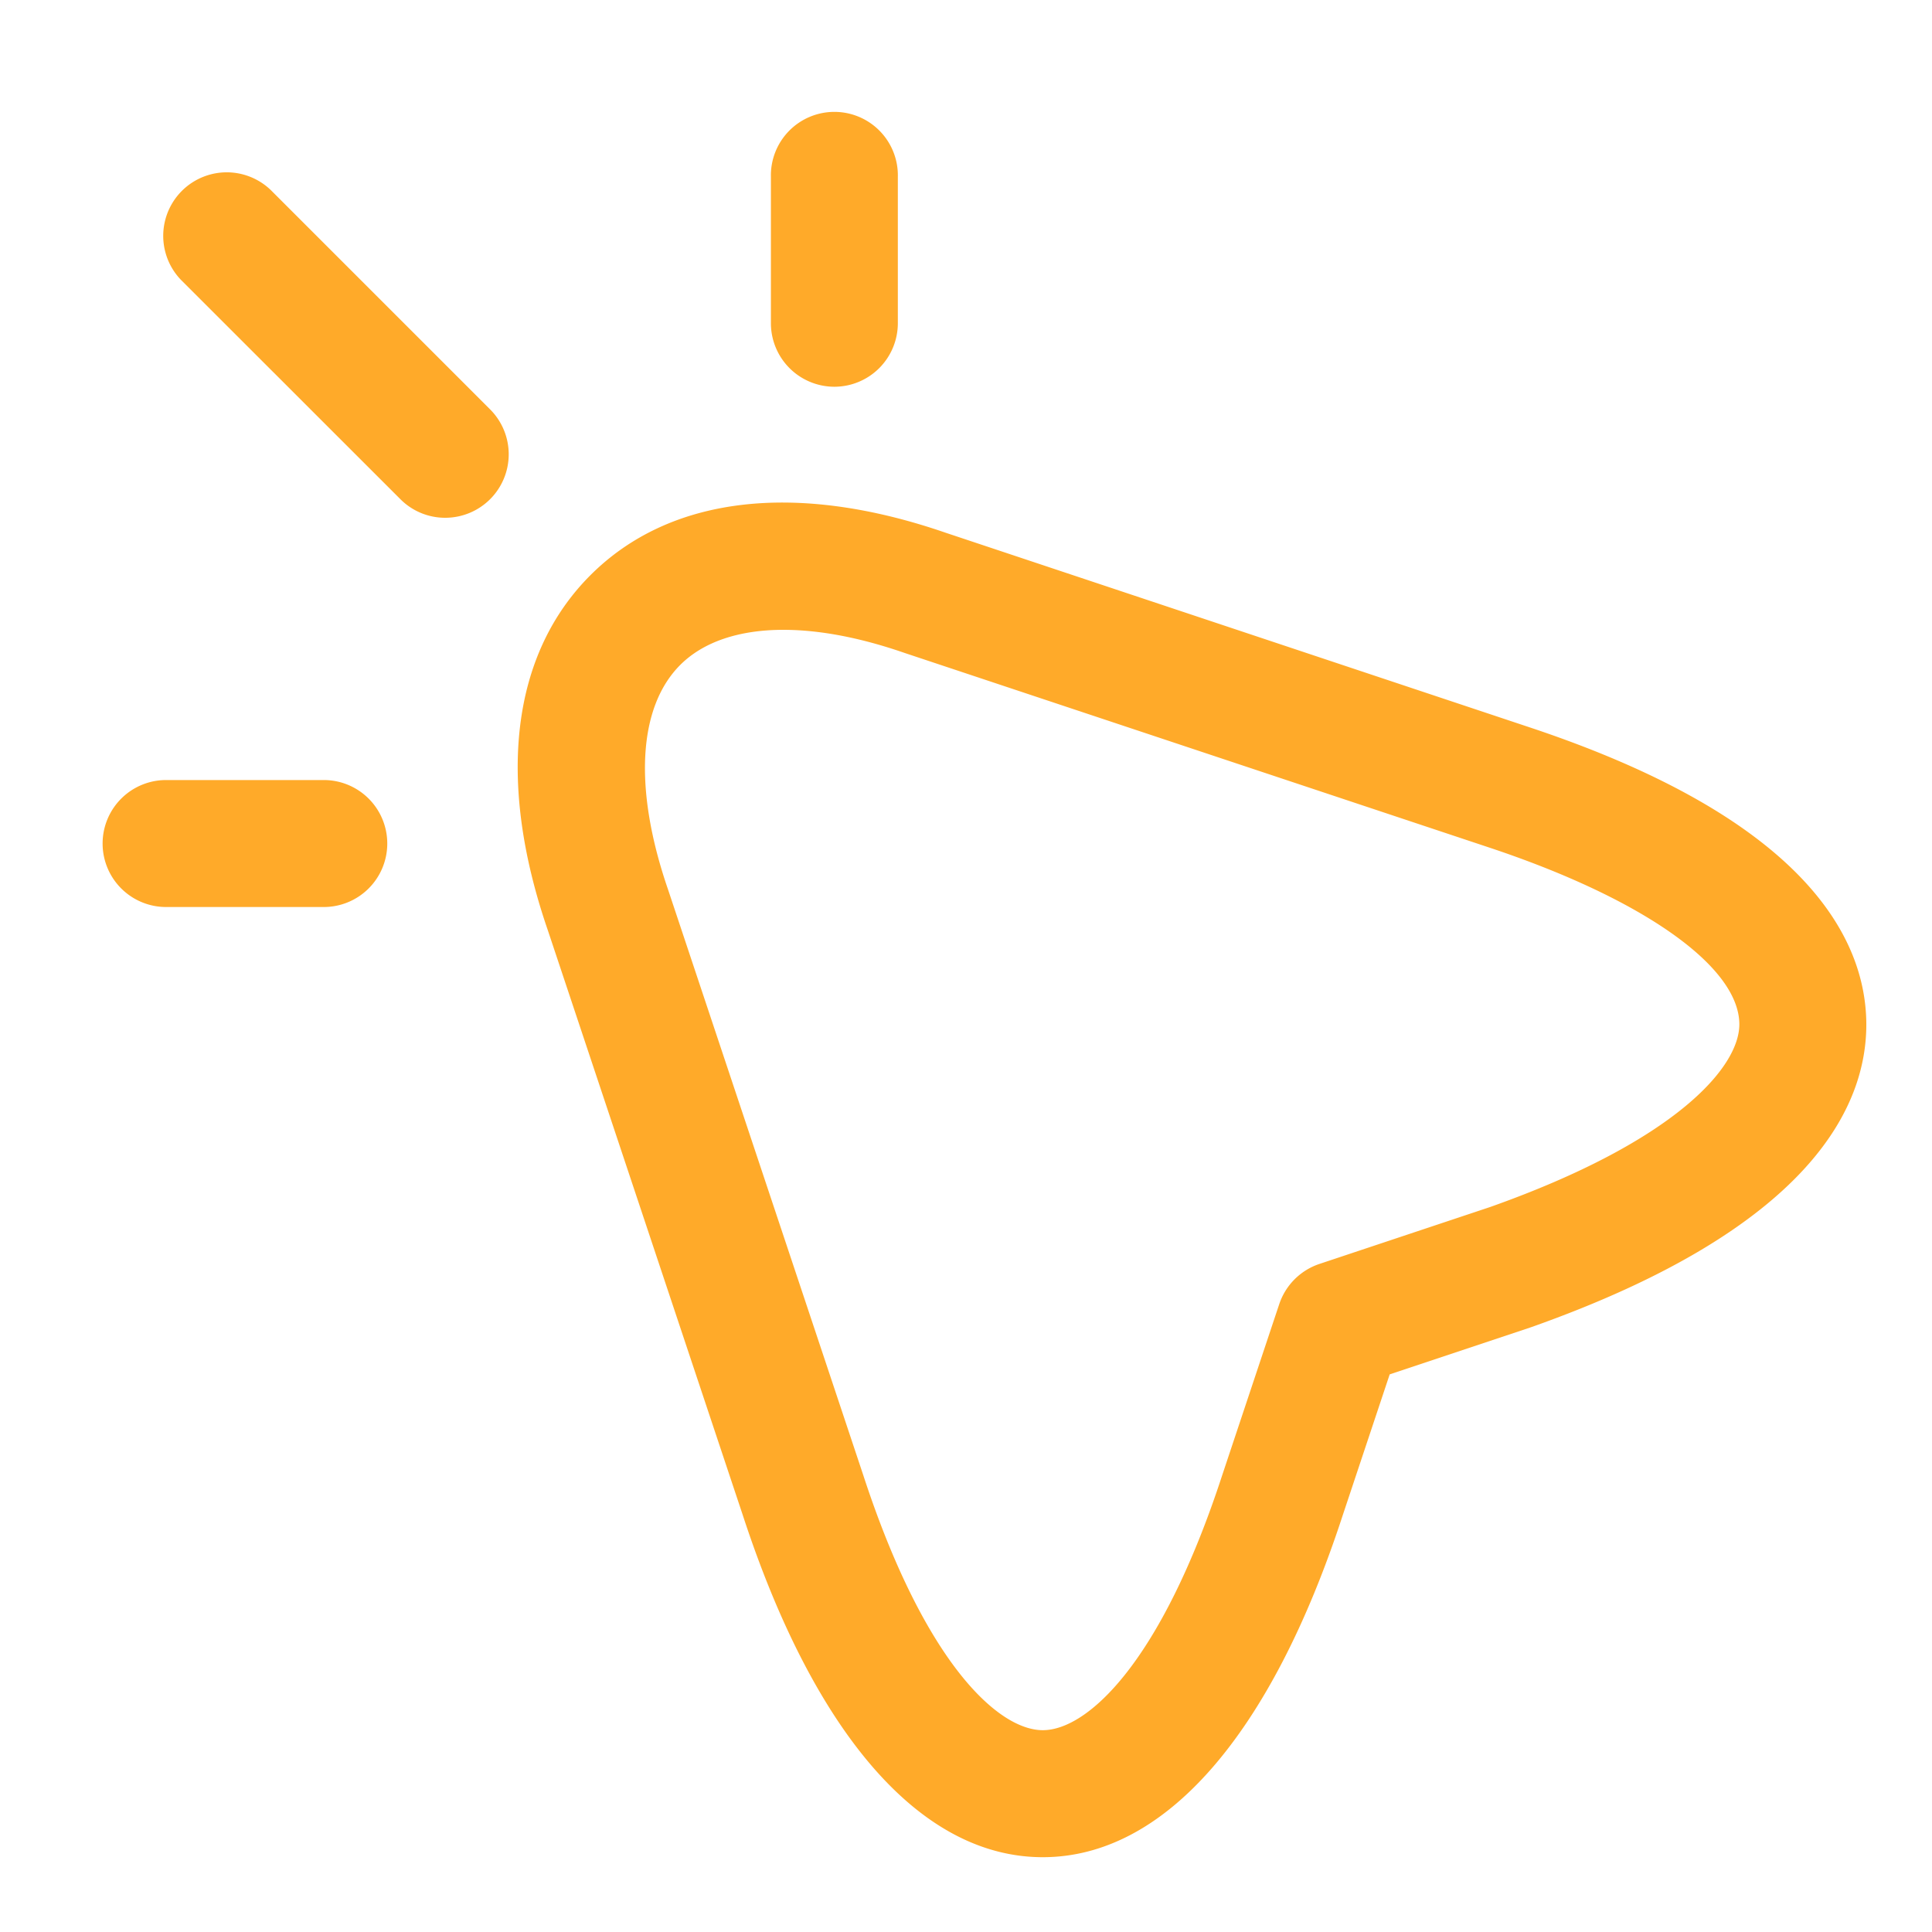 <svg id="a2483ac7-21d7-45c7-9d05-ae36320d0159" data-name="Layer 1" xmlns="http://www.w3.org/2000/svg" viewBox="0 0 500 500"><defs><style>.e41c3923-e4e4-4246-b1bf-c71ae63d9909{fill:#ffaa29;}</style></defs><g id="b363fc8e-0ca3-4cec-9030-58f83d352f2e" data-name="vuesax/linear/send-2"><g id="aef1bff5-f811-4087-8897-cc269a6eab1a" data-name="vuesax/linear/send-2_2"><g id="fdda3da2-1a46-435a-878c-afffce2314b7" data-name="send-2"><g id="b8e3ee0a-b3f2-47c7-8559-71a9f9d6af85" data-name="Vector 2392"><path class="e41c3923-e4e4-4246-b1bf-c71ae63d9909" d="M269.87,477.64c-30,0-56.6-30.75-74.83-86.58l-50.46-151.4c-12.91-37.54-9.26-69.08,10.34-88.68s51.16-23.26,88.81-10.3l151.35,50.44h0C464.92,214.4,479.8,244,480,264.73c.19,20.89-14.34,51-84.69,75.91l-38,12.68-12.61,37.81C326.47,446.89,299.9,477.64,269.87,477.64ZM202.74,160c-12.26,0-22.21,3.35-28.82,10-11.77,11.78-13.2,34-3.91,61.08l50.53,151.6c16.42,50.25,36.24,68.12,49.33,68.12s32.91-17.87,49.3-68l14.75-44.25a13.41,13.41,0,0,1,8.48-8.5l44.18-14.73c49.2-17.42,66.68-37.4,66.56-50.26-.16-16.45-25-34.53-66.55-48.38L235.12,166.11C223.23,162,212.28,160,202.74,160Z"/><path class="e41c3923-e4e4-4246-b1bf-c71ae63d9909" d="M269.87,480.64c-31.43,0-59-31.48-77.68-88.65L141.73,240.61c-13.31-38.71-9.38-71.3,11.07-91.75s53.1-24.37,91.9-11L396,188.28c71.51,23.83,86.76,54.72,87,76.43.2,21.86-14.67,53.26-86.69,78.75l-36.66,12.23-12.13,36.39C328.88,449.18,301.3,480.64,269.87,480.64ZM202.53,136.06c-18.6,0-34.17,5.73-45.48,17-18.75,18.74-22.17,49.14-9.63,85.58l50.46,151.43c17.81,54.52,43.37,84.53,72,84.53s54.18-30,71.95-84.44L354.9,351l39.46-13.16c68.63-24.29,82.82-53.12,82.64-73-.19-19.75-14.72-48.07-82.87-70.79L242.78,143.52C228.29,138.54,214.75,136.06,202.53,136.06Zm67.34,317.71c-6.86,0-30.9-5.06-52.18-70.19L167.17,232c-9.67-28.14-8-51.53,4.63-64.15,7.08-7.1,17.79-10.85,30.94-10.85,10,0,21.22,2.11,33.35,6.27l151.45,50.48C431,228.24,456,246.9,456.14,265c.06,6.75-4.69,30.5-68.56,53.12l-44.23,14.75a10.48,10.48,0,0,0-6.59,6.6L322,383.67C300.77,448.72,276.73,453.77,269.87,453.77ZM202.74,163c-11.53,0-20.76,3.14-26.7,9.09-10.93,10.94-12.1,32.07-3.19,58L223.39,381.7c15.93,48.77,35,66.07,46.48,66.07s30.54-17.28,46.44-66l14.76-44.27a16.48,16.48,0,0,1,10.38-10.39l44.18-14.73c47.77-16.92,64.61-36.11,64.51-47.39-.14-14.88-24.85-32.34-64.5-45.57L234.17,169C222.64,165,212.07,163,202.74,163Z"/></g></g></g></g><path class="e41c3923-e4e4-4246-b1bf-c71ae63d9909" d="M115.24,131a13.37,13.37,0,0,1-9.5-3.93L49,70.31a13.43,13.43,0,0,1,19-19l56.79,56.79a13.43,13.43,0,0,1-9.5,22.93Z"/><path class="e41c3923-e4e4-4246-b1bf-c71ae63d9909" d="M115.24,134a16.33,16.33,0,0,1-11.62-4.81L46.83,72.43A16.44,16.44,0,0,1,70.07,49.18l56.8,56.8A16.43,16.43,0,0,1,115.24,134ZM58.45,50.39a10.42,10.42,0,0,0-7.37,17.8L107.86,125a10.44,10.44,0,0,0,14.76-14.76L65.83,53.43A10.43,10.43,0,0,0,58.45,50.39Z"/><path class="e41c3923-e4e4-4246-b1bf-c71ae63d9909" d="M83.39,231.73h-40a13.43,13.43,0,1,1,0-26.86h40a13.43,13.43,0,0,1,0,26.86Z"/><path class="e41c3923-e4e4-4246-b1bf-c71ae63d9909" d="M83.39,234.73h-40a16.43,16.43,0,1,1,0-32.85h40a16.43,16.43,0,1,1,0,32.85Zm-40-26.85a10.43,10.43,0,1,0,0,20.85h40a10.43,10.43,0,1,0,0-20.85Z"/><path class="e41c3923-e4e4-4246-b1bf-c71ae63d9909" d="M215.94,97.09a13.43,13.43,0,0,1-13.43-13.43V45.79a13.43,13.43,0,1,1,26.85,0V83.66A13.42,13.42,0,0,1,215.94,97.09Z"/><path class="e41c3923-e4e4-4246-b1bf-c71ae63d9909" d="M215.94,100.09a16.45,16.45,0,0,1-16.43-16.43V45.79a16.43,16.43,0,1,1,32.85,0V83.66A16.45,16.45,0,0,1,215.94,100.09Zm0-64.73a10.44,10.44,0,0,0-10.43,10.43V83.66a10.43,10.43,0,1,0,20.85,0V45.79A10.43,10.43,0,0,0,215.94,35.36Z"/></svg>